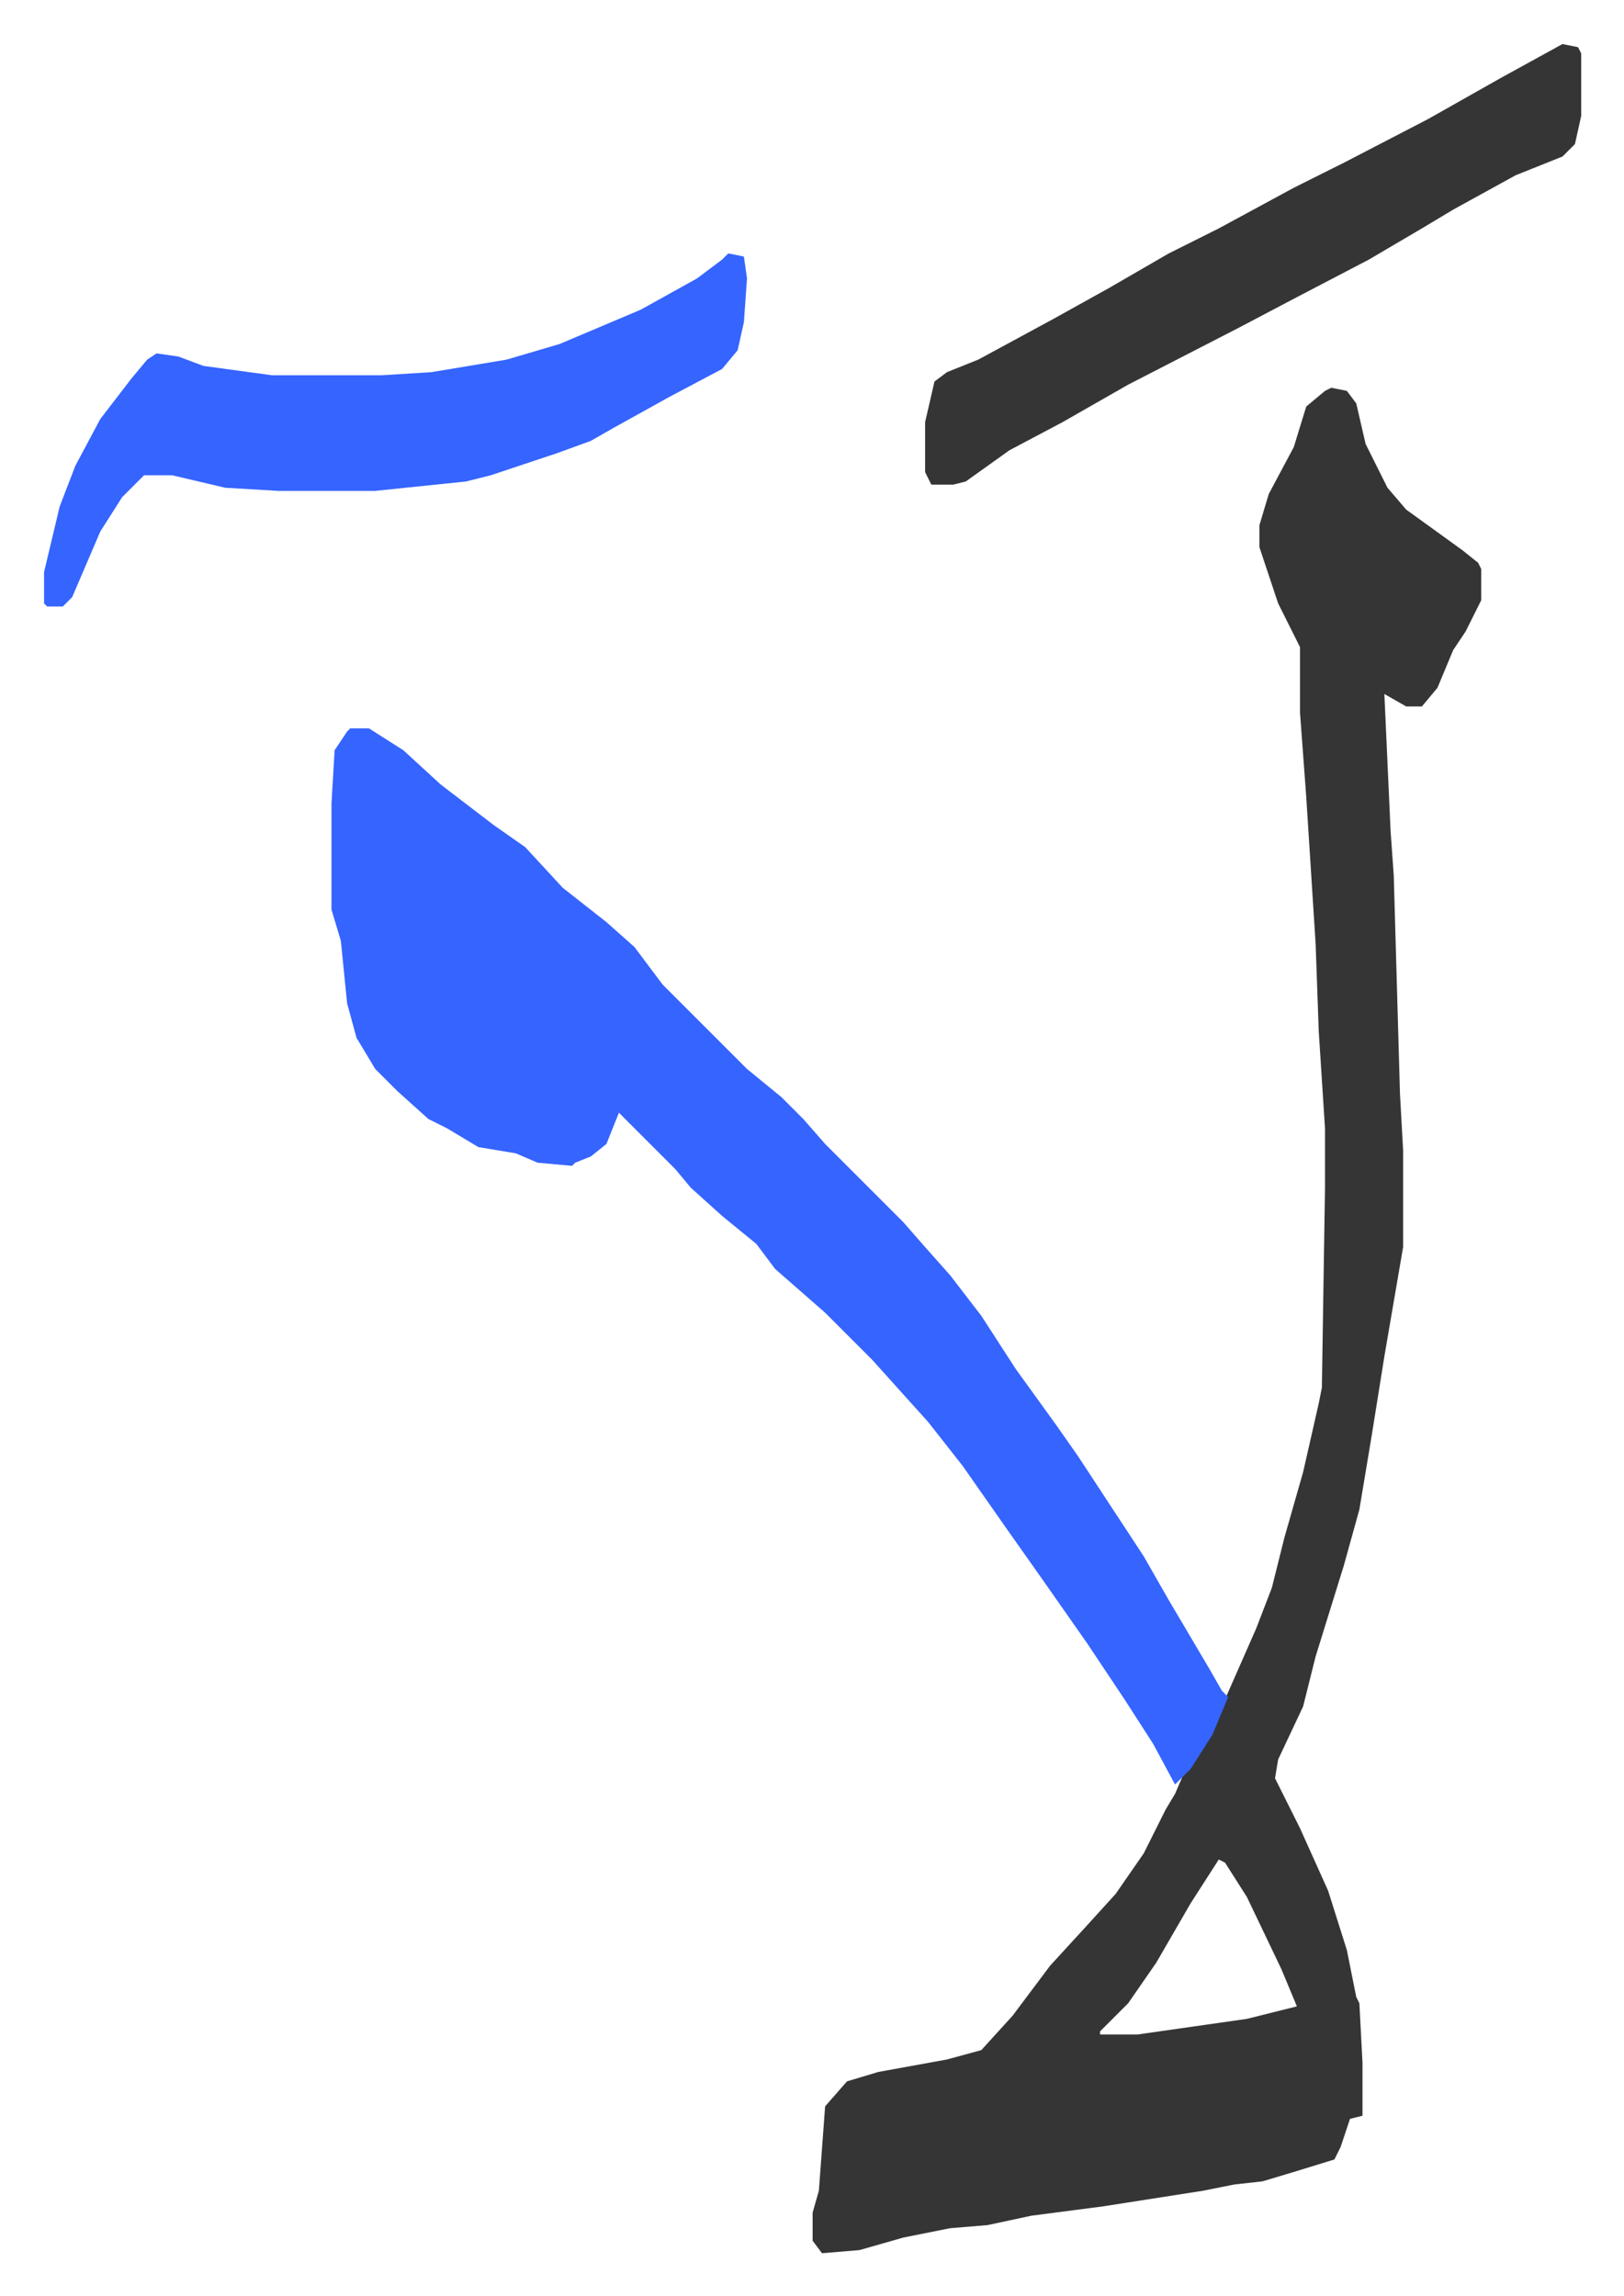 <svg xmlns="http://www.w3.org/2000/svg" viewBox="-14.1 272.9 519.8 734.8">
    <path fill="#353535" id="rule_normal" d="m412 397 5 1 3 4 3 13 7 14 6 7 18 13 5 4 1 2v10l-5 10-4 6-5 12-5 6h-5l-7-4 2 44 1 14 2 70 1 18v31l-6 35-4 25-4 24-5 18-9 29-4 16-8 17-1 6 8 16 9 20 6 19 3 15 1 2 1 19v17l-4 1-3 9-2 4-13 4-10 3-9 1-10 2-32 5-23 3-14 3-12 1-15 3-14 4-12 1-3-4v-9l2-7 2-27 7-8 10-3 22-4 11-3 10-11 12-16 11-12 10-11 9-13 7-14 3-5 3-7 7-10 5-11 11-25 5-13 4-16 6-21 5-22 1-5 1-64v-19l-2-31-1-28-3-47-2-27v-21l-7-14-4-12-2-6v-7l3-10 8-15 4-13 6-5zm-36 471-9 14-11 19-9 13-9 9v1h12l35-5 16-4-5-12-11-23-7-11z"/>
    <path fill="#3564ff" id="rule_madd_obligatory_4_5_vowels" d="M98 506h6l11 7 12 11 17 13 10 7 12 13 14 11 9 8 9 12 27 27 11 9 7 7 7 8 25 25 7 8 8 9 10 13 11 17 13 18 7 10 21 32 8 14 13 22 4 7 2 2-5 12-7 11-5 5-7-13-9-14-12-18-14-20-12-17-7-10-7-10-11-14-9-10-9-10-5-5-10-10-8-7-8-7-6-8-11-9-10-9-5-6-5-5-13-13-4 10-5 4-5 2-1 1-11-1-7-3-12-2-10-6-6-3-10-9-7-7-6-10-3-11-2-20-3-10v-34l1-17 4-6zm121-152 5 1 1 7-1 14-2 9-5 6-17 9-18 10-7 4-11 4-21 7-8 2-29 3H75l-17-1-17-4h-9l-7 7-7 11-9 21-3 3H1l-1-1v-10l5-21 5-13 8-15 10-13 5-6 3-2 7 1 8 3 22 3h35l16-1 24-4 17-5 26-11 18-10 8-6z"/>
    <path fill="#353535" id="rule_normal" d="m486 287 5 1 1 2v20l-2 9-4 4-15 6-20 11-10 6-17 10-23 12-19 10-35 18-21 12-17 9-14 10-4 1h-7l-2-4v-16l3-13 4-3 10-4 24-13 18-10 19-11 16-8 24-13 16-8 27-14 23-13z"/>
</svg>

